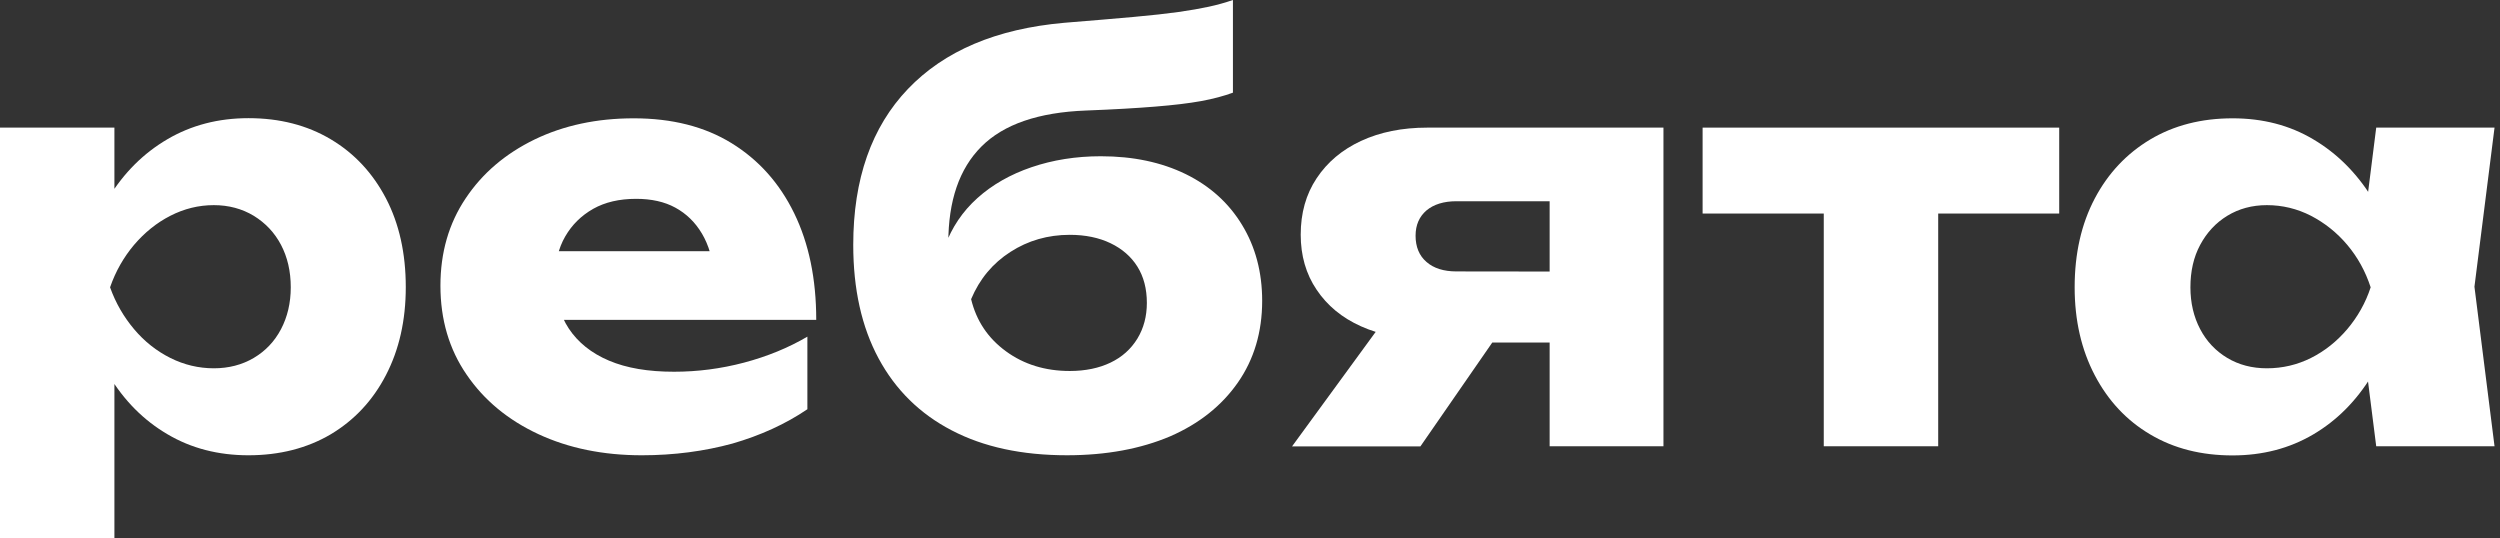 <?xml version="1.0" encoding="UTF-8"?> <svg xmlns="http://www.w3.org/2000/svg" width="144" height="31" viewBox="0 0 144 31" fill="none"><rect x="0" y="0" width="144" height="31" fill="#333333" stroke="none"/><path d="M0 7.351H6.59V12.619L6.305 13.388V18.527L6.59 20.039V31H0V7.351ZM4.5 16.549C4.777 14.554 5.364 12.835 6.254 11.393C7.143 9.942 8.275 8.819 9.648 8.016C11.021 7.212 12.576 6.806 14.312 6.806C16.109 6.806 17.69 7.212 19.054 8.024C20.419 8.836 21.473 9.976 22.233 11.428C22.993 12.887 23.373 14.589 23.373 16.541C23.373 18.45 22.993 20.134 22.233 21.602C21.473 23.071 20.41 24.202 19.054 25.014C17.69 25.817 16.109 26.224 14.312 26.224C12.576 26.224 11.021 25.826 9.648 25.014C8.275 24.211 7.152 23.079 6.271 21.62C5.39 20.169 4.802 18.476 4.5 16.549ZM16.748 16.549C16.748 15.625 16.558 14.813 16.187 14.105C15.815 13.397 15.288 12.844 14.615 12.429C13.941 12.023 13.172 11.816 12.317 11.816C11.436 11.816 10.607 12.023 9.812 12.429C9.018 12.835 8.327 13.397 7.722 14.105C7.126 14.813 6.66 15.625 6.34 16.549C6.66 17.448 7.126 18.251 7.722 18.959C8.318 19.668 9.018 20.22 9.812 20.618C10.607 21.015 11.445 21.214 12.317 21.214C13.172 21.214 13.941 21.015 14.615 20.618C15.288 20.22 15.815 19.668 16.187 18.959C16.558 18.251 16.748 17.448 16.748 16.549Z" fill="white"></path><path d="M36.969 26.224C34.741 26.224 32.754 25.817 31.009 25.006C29.265 24.194 27.883 23.053 26.881 21.585C25.87 20.117 25.369 18.407 25.369 16.454C25.369 14.546 25.853 12.87 26.82 11.428C27.788 9.976 29.109 8.853 30.794 8.033C32.478 7.221 34.378 6.815 36.503 6.815C38.705 6.815 40.588 7.29 42.143 8.249C43.698 9.208 44.898 10.546 45.745 12.283C46.592 14.019 47.015 16.066 47.015 18.424H30.664V14.468H43.292L41.141 15.85C41.055 14.908 40.822 14.114 40.433 13.457C40.044 12.801 39.535 12.309 38.904 11.963C38.274 11.617 37.514 11.453 36.641 11.453C35.674 11.453 34.853 11.643 34.162 12.032C33.48 12.421 32.944 12.948 32.556 13.621C32.167 14.295 31.977 15.081 31.977 15.988C31.977 17.145 32.236 18.13 32.763 18.925C33.29 19.719 34.059 20.341 35.078 20.773C36.097 21.205 37.341 21.412 38.826 21.412C40.174 21.412 41.521 21.24 42.86 20.886C44.199 20.531 45.417 20.03 46.505 19.391V23.572C45.244 24.427 43.802 25.083 42.186 25.55C40.571 25.99 38.826 26.224 36.969 26.224Z" fill="white"></path><path d="M61.455 26.223C58.864 26.223 56.653 25.748 54.821 24.79C52.99 23.84 51.582 22.457 50.606 20.644C49.63 18.83 49.147 16.653 49.147 14.105C49.147 10.313 50.2 7.316 52.299 5.122C54.398 2.928 57.395 1.658 61.299 1.313C62.906 1.183 64.236 1.071 65.29 0.976C66.344 0.881 67.199 0.786 67.881 0.691C68.555 0.596 69.134 0.492 69.617 0.389C70.101 0.285 70.567 0.155 71.017 0V5.338C70.498 5.528 69.894 5.692 69.186 5.822C68.477 5.951 67.596 6.055 66.534 6.141C65.471 6.228 64.15 6.305 62.56 6.366C59.814 6.469 57.81 7.16 56.532 8.439C55.253 9.717 54.623 11.566 54.623 13.984V14.658L54.433 14.174C54.821 13.103 55.443 12.179 56.298 11.41C57.153 10.641 58.199 10.045 59.416 9.631C60.634 9.216 61.965 9 63.407 9C65.273 9 66.897 9.346 68.296 10.028C69.686 10.71 70.775 11.687 71.543 12.956C72.312 14.217 72.701 15.677 72.701 17.327C72.701 19.123 72.234 20.695 71.302 22.034C70.369 23.373 69.064 24.41 67.397 25.135C65.705 25.852 63.727 26.223 61.455 26.223ZM61.619 21.369C62.517 21.369 63.303 21.205 63.968 20.886C64.633 20.566 65.143 20.108 65.514 19.503C65.877 18.907 66.059 18.216 66.059 17.448C66.059 16.636 65.877 15.936 65.514 15.357C65.152 14.779 64.633 14.33 63.968 14.01C63.303 13.69 62.517 13.526 61.619 13.526C60.358 13.526 59.218 13.854 58.199 14.511C57.179 15.167 56.428 16.066 55.936 17.232C56.238 18.476 56.903 19.477 57.948 20.238C58.976 20.989 60.203 21.369 61.619 21.369Z" fill="white"></path><path d="M87.756 17.128L81.814 25.714H74.42L80.691 17.128H87.756ZM91.064 15.643V19.728H82.289L82.22 19.538C80.76 19.538 79.49 19.288 78.393 18.795C77.296 18.303 76.45 17.603 75.837 16.688C75.223 15.781 74.921 14.718 74.921 13.518C74.921 12.274 75.223 11.194 75.837 10.27C76.45 9.346 77.296 8.629 78.393 8.119C79.49 7.61 80.76 7.351 82.22 7.351H95.815V25.705H89.259V8.957L91.056 11.591H83.887C83.161 11.591 82.582 11.773 82.168 12.118C81.753 12.473 81.537 12.956 81.537 13.578C81.537 14.217 81.745 14.727 82.168 15.09C82.582 15.453 83.161 15.634 83.887 15.634L91.064 15.643Z" fill="white"></path><path d="M98.07 7.351H118.61V12.3H98.07V7.351ZM105.049 9.605H111.64V25.705H105.049V9.605Z" fill="white"></path><path d="M138.407 16.549C138.105 18.476 137.509 20.169 136.62 21.628C135.73 23.088 134.607 24.22 133.242 25.023C131.878 25.826 130.331 26.232 128.595 26.232C126.799 26.232 125.218 25.835 123.853 25.023C122.489 24.22 121.426 23.079 120.657 21.611C119.889 20.143 119.5 18.458 119.5 16.549C119.5 14.597 119.889 12.896 120.657 11.436C121.426 9.976 122.497 8.845 123.853 8.033C125.218 7.221 126.799 6.815 128.595 6.815C130.331 6.815 131.878 7.212 133.242 8.024C134.607 8.828 135.73 9.95 136.637 11.402C137.544 12.835 138.131 14.554 138.407 16.549ZM126.168 16.549C126.168 17.448 126.358 18.251 126.73 18.959C127.101 19.668 127.628 20.22 128.293 20.618C128.958 21.015 129.718 21.214 130.573 21.214C131.472 21.214 132.318 21.015 133.113 20.618C133.907 20.22 134.598 19.668 135.203 18.959C135.799 18.251 136.257 17.448 136.55 16.549C136.248 15.625 135.799 14.813 135.203 14.105C134.607 13.397 133.907 12.844 133.113 12.429C132.318 12.023 131.472 11.816 130.573 11.816C129.718 11.816 128.958 12.023 128.293 12.429C127.628 12.835 127.11 13.397 126.73 14.105C126.35 14.813 126.168 15.625 126.168 16.549ZM136.87 25.705L136.032 19.08L136.905 16.541L136.032 14.001L136.87 7.351H143.685L142.528 16.515L143.685 25.705H136.87Z" fill="white"></path></svg> 